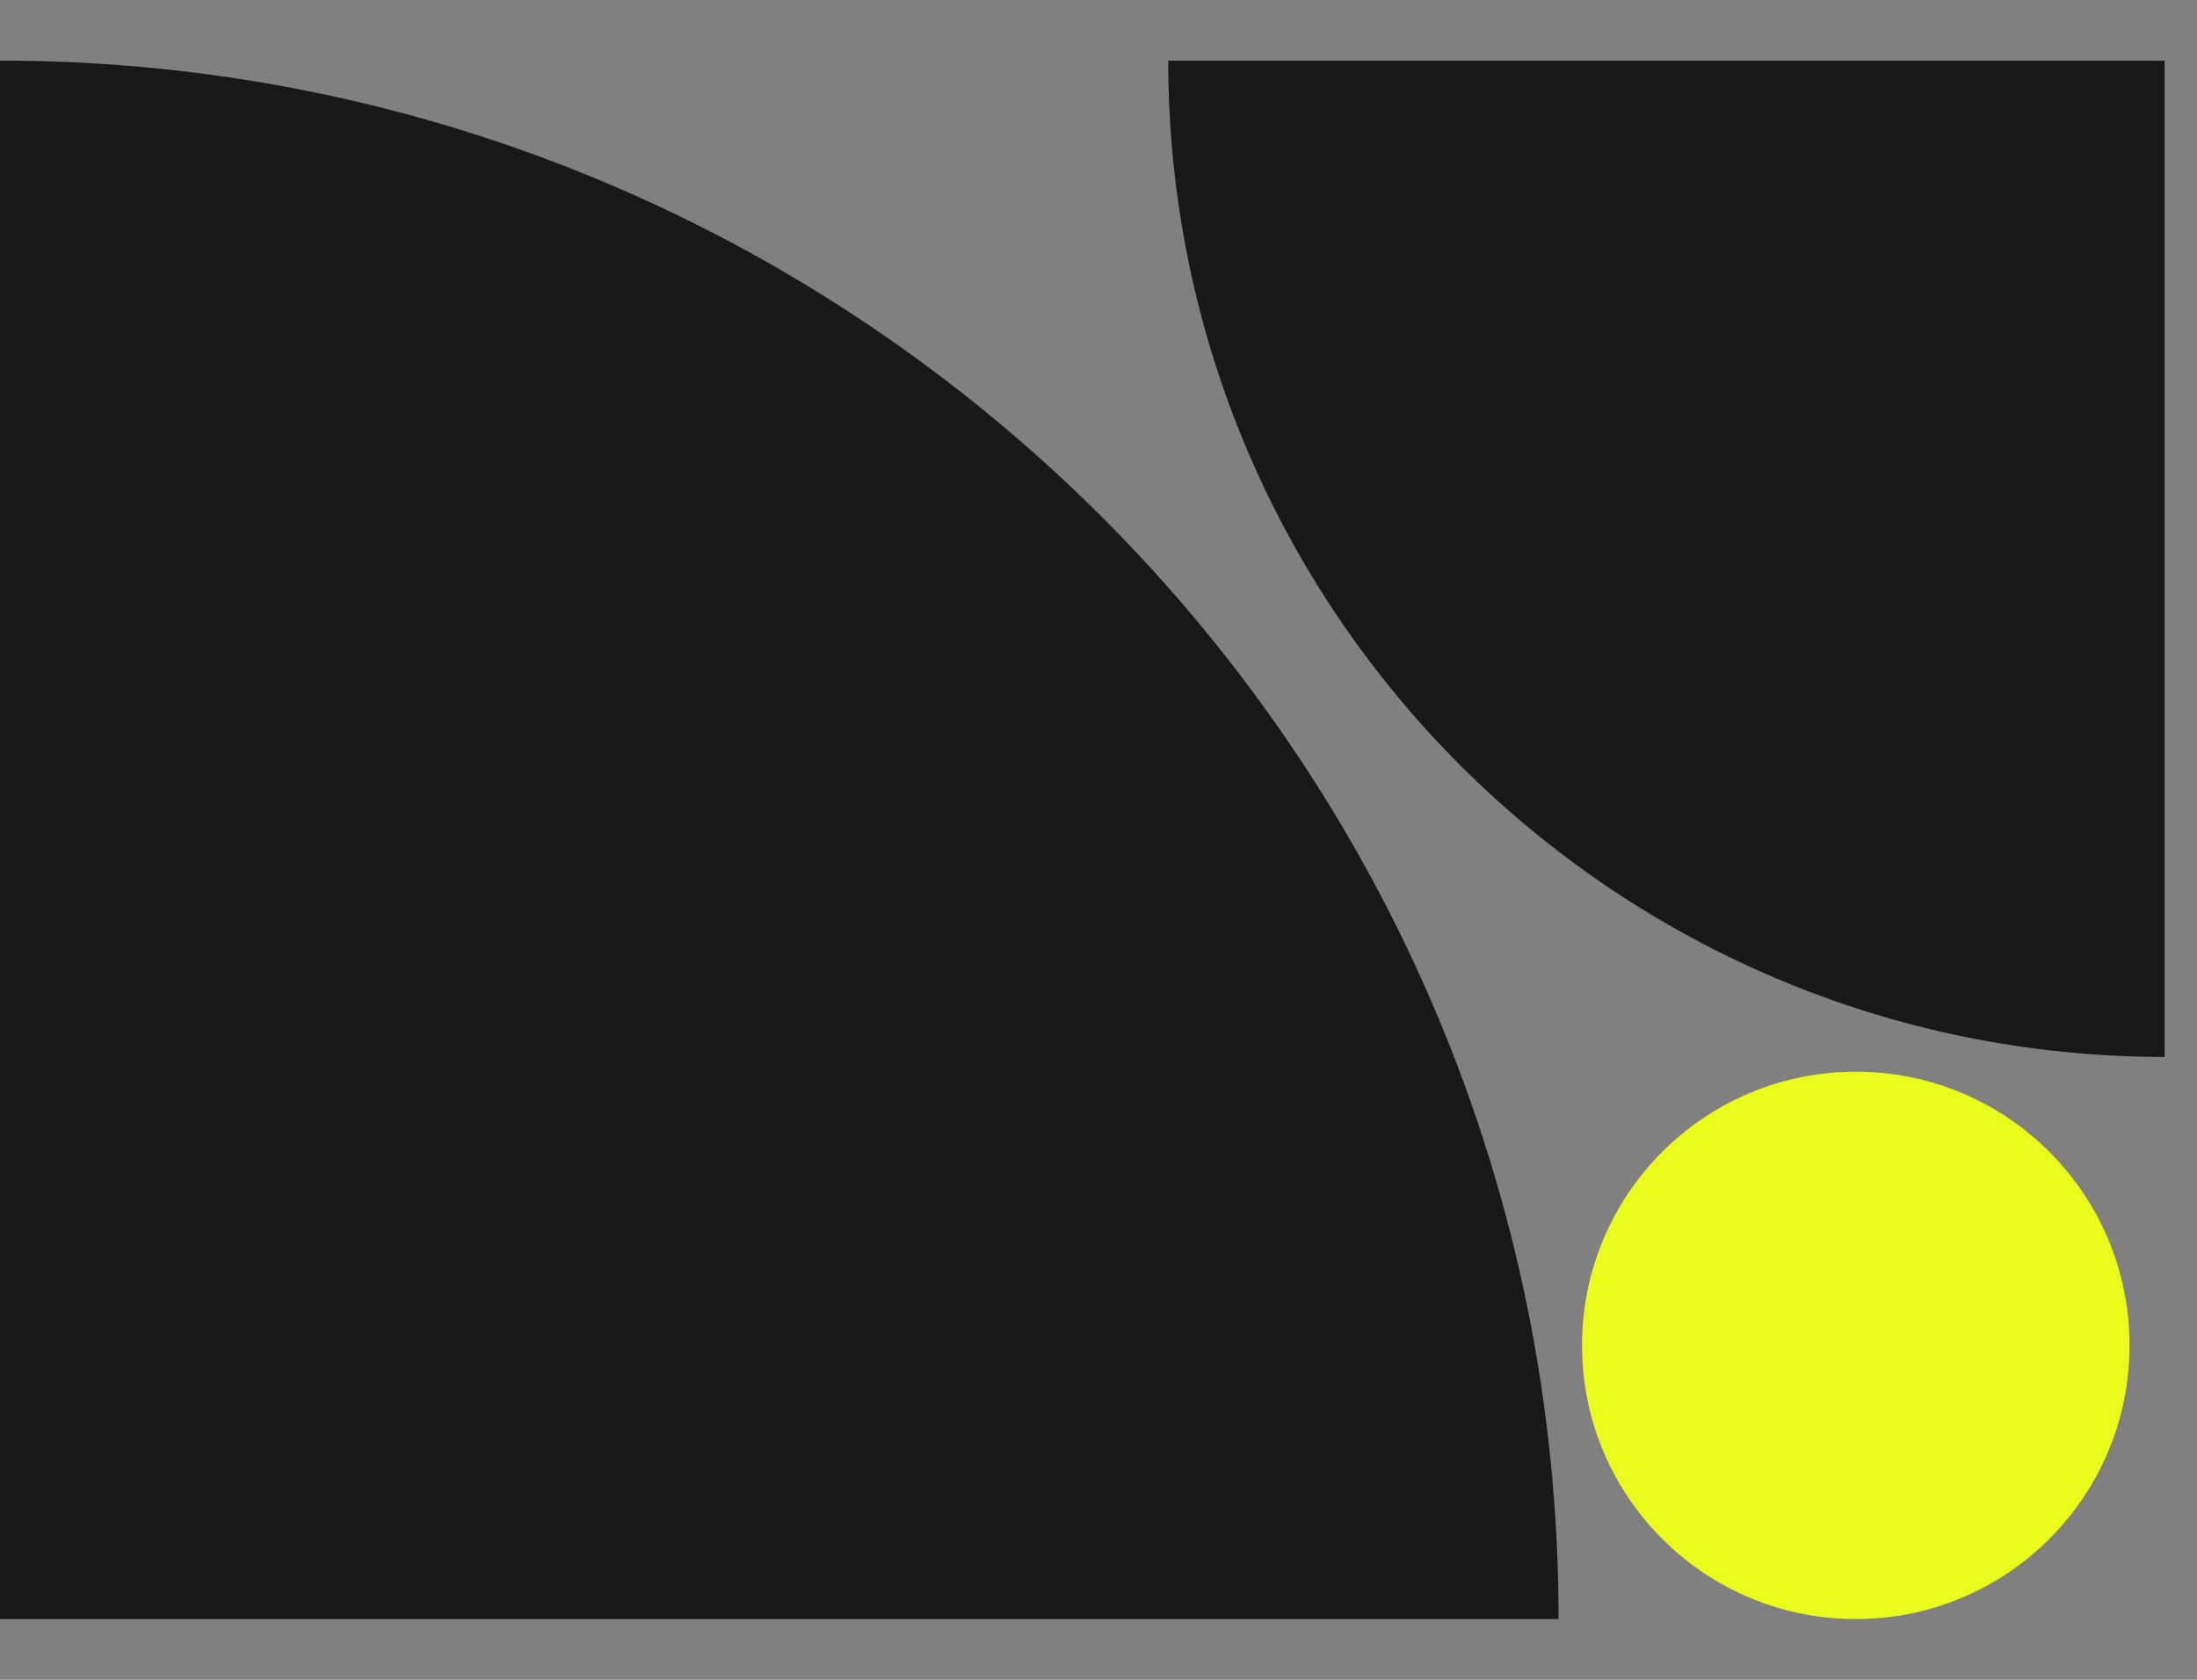 <?xml version="1.0" encoding="UTF-8"?> <svg xmlns="http://www.w3.org/2000/svg" width="34" height="26" viewBox="0 0 34 26" fill="none"><rect x="0" y="0" width="34" height="26" fill="#808080" stroke="none"/><g clip-path="url(#clip0_41_1084)"><path fill-rule="evenodd" clip-rule="evenodd" d="M-0.002 0.938C13.32 0.938 24.12 11.738 24.12 25.06H-0.002V0.938Z" fill="#181818"></path><path fill-rule="evenodd" clip-rule="evenodd" d="M33.498 16.359C24.983 16.359 18.079 9.455 18.079 0.938H33.499V16.359H33.498Z" fill="#181818"></path><path d="M28.72 25.06C31.059 25.06 32.956 23.163 32.956 20.824C32.956 18.484 31.059 16.588 28.72 16.588C26.38 16.588 24.483 18.484 24.483 20.824C24.483 23.163 26.38 25.06 28.72 25.06Z" fill="#EAFC1C"></path></g><defs><clipPath id="clip0_41_1084"><rect width="33.5" height="24.122" fill="white" transform="translate(0 0.939)"></rect></clipPath></defs></svg> 